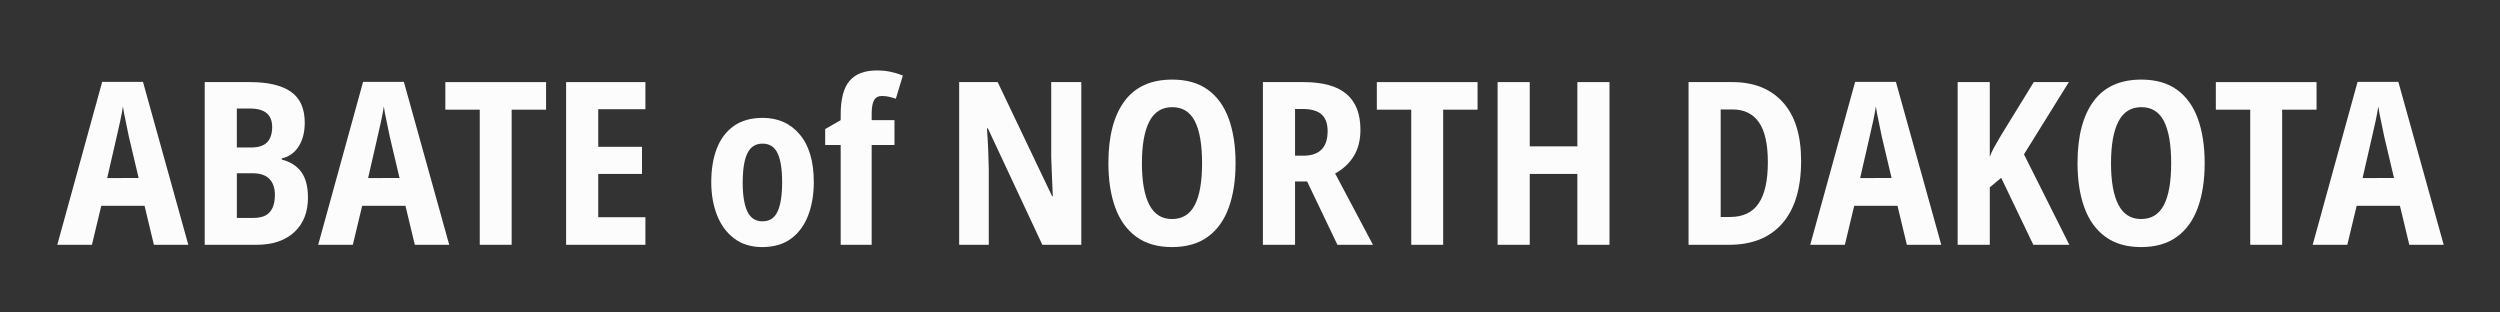 <?xml version="1.0" encoding="utf-8"?>
<!-- Generator: Adobe Illustrator 15.0.0, SVG Export Plug-In . SVG Version: 6.00 Build 0)  -->
<!DOCTYPE svg PUBLIC "-//W3C//DTD SVG 1.1//EN" "http://www.w3.org/Graphics/SVG/1.1/DTD/svg11.dtd">
<svg version="1.1" id="ABATE_of_NORTH_DAKOTA" xmlns="http://www.w3.org/2000/svg" xmlns:xlink="http://www.w3.org/1999/xlink"
	 x="0px" y="0px" width="480px" height="60px" viewBox="0 0 480 60" enable-background="new 0 0 480 60" xml:space="preserve">
<rect x="0" y="0" width="480" height="60" fill="#333333" stroke="none"/>
<rect x="-1" fill="none" width="481" height="60"/>
<g>
	<path fill="#FCFCFC" d="M29.55,47l-1.793-7.481h-8.313L17.65,47H11l8.619-31.281h7.832L36.156,47H29.55z M26.619,34.182
		l-1.881-7.963c-0.175-0.933-0.379-1.925-0.612-2.975c-0.234-1.05-0.409-1.983-0.525-2.8c-0.117,0.788-0.292,1.728-0.525,2.822
		c-0.234,1.094-0.453,2.064-0.656,2.909l-1.838,8.007H26.619z"/>
	<path fill="#FCFCFC" d="M39.306,15.763h8.663c3.5,0,6.132,0.62,7.897,1.859c1.764,1.24,2.646,3.215,2.646,5.928
		c0,1.809-0.387,3.325-1.159,4.55c-0.773,1.225-1.859,1.998-3.259,2.319v0.219c1.633,0.408,2.88,1.196,3.741,2.362
		c0.86,1.167,1.291,2.815,1.291,4.943c0,2.801-0.875,5.01-2.625,6.629C54.75,46.19,52.329,47,49.237,47h-9.931V15.763z
		 M45.475,28.319h2.712c1.429,0,2.464-0.335,3.106-1.006c0.642-0.67,0.963-1.647,0.963-2.931c0-2.363-1.415-3.544-4.244-3.544
		h-2.537V28.319z M45.475,33.263v8.575h3.193c1.458,0,2.508-0.379,3.15-1.138c0.641-0.759,0.962-1.853,0.962-3.281
		c0-1.313-0.35-2.333-1.05-3.063c-0.7-0.729-1.793-1.094-3.281-1.094H45.475z"/>
	<path fill="#FCFCFC" d="M79.643,47l-1.793-7.481h-8.313L67.743,47h-6.65l8.619-31.281h7.832L86.25,47H79.643z M76.712,34.182
		l-1.881-7.963c-0.175-0.933-0.379-1.925-0.612-2.975c-0.234-1.05-0.409-1.983-0.525-2.8c-0.117,0.788-0.292,1.728-0.525,2.822
		c-0.234,1.094-0.453,2.064-0.656,2.909l-1.838,8.007H76.712z"/>
	<path fill="#FCFCFC" d="M98.237,47h-6.125V21.056h-6.606v-5.293h19.338v5.293h-6.606V47z"/>
	<path fill="#FCFCFC" d="M123.918,47h-15.225V15.763h15.225v5.206h-9.056v7.219h8.4v5.206h-8.4v8.313h9.056V47z"/>
	<path fill="#FCFCFC" d="M156.249,34.969c0,2.362-0.357,4.484-1.072,6.365c-0.715,1.882-1.801,3.369-3.259,4.463
		c-1.459,1.094-3.325,1.641-5.6,1.641c-2.1,0-3.879-0.547-5.337-1.641c-1.459-1.094-2.56-2.581-3.303-4.463
		c-0.744-1.881-1.116-4.003-1.116-6.365c0-2.479,0.357-4.638,1.072-6.475c0.714-1.837,1.801-3.273,3.259-4.309
		c1.458-1.035,3.31-1.553,5.557-1.553c2.945,0,5.315,1.065,7.109,3.194C155.352,27.955,156.249,31.003,156.249,34.969z
		 M142.599,35.057c0,2.449,0.299,4.302,0.897,5.556c0.597,1.255,1.567,1.882,2.909,1.882c1.341,0,2.304-0.627,2.888-1.882
		c0.583-1.254,0.875-3.135,0.875-5.644c0-2.479-0.292-4.331-0.875-5.556c-0.584-1.225-1.546-1.837-2.888-1.837
		c-1.342,0-2.312,0.62-2.909,1.859C142.898,30.674,142.599,32.548,142.599,35.057z"/>
	<path fill="#FCFCFC" d="M171.736,27.837h-4.375V47h-5.95V27.837h-2.975v-3.063l2.975-1.706v-1.05c0-3.003,0.569-5.169,1.707-6.497
		c1.137-1.327,2.872-1.991,5.206-1.991c0.962,0,1.83,0.081,2.603,0.241c0.772,0.161,1.582,0.401,2.428,0.722l-1.356,4.462
		c-0.438-0.146-0.868-0.269-1.291-0.372c-0.423-0.102-0.882-0.153-1.378-0.153c-0.7,0-1.203,0.27-1.509,0.81
		c-0.307,0.54-0.459,1.407-0.459,2.603v1.225h4.375V27.837z"/>
	<path fill="#FCFCFC" d="M207.61,47h-7.481l-10.457-22.356h-0.175c0.116,1.546,0.197,2.961,0.241,4.244
		c0.043,1.284,0.08,2.479,0.109,3.587V47h-5.688V15.763h7.394l10.457,21.919h0.131c-0.059-1.429-0.117-2.778-0.175-4.047
		c-0.059-1.27-0.103-2.429-0.131-3.479V15.763h5.775V47z"/>
	<path fill="#FCFCFC" d="M237.229,31.338c0,3.267-0.438,6.11-1.313,8.531s-2.217,4.287-4.025,5.6
		c-1.809,1.313-4.098,1.969-6.869,1.969c-2.771,0-5.061-0.663-6.869-1.99c-1.809-1.327-3.15-3.194-4.025-5.601
		s-1.313-5.257-1.313-8.553c0-5.104,1.021-9.049,3.063-11.834c2.042-2.785,5.104-4.178,9.188-4.178c2.771,0,5.053,0.649,6.847,1.947
		c1.793,1.298,3.128,3.15,4.003,5.556S237.229,28.042,237.229,31.338z M219.248,31.338c0,3.5,0.474,6.161,1.422,7.984
		c0.947,1.822,2.398,2.734,4.353,2.734c1.983,0,3.441-0.897,4.375-2.691c0.933-1.793,1.4-4.469,1.4-8.027s-0.459-6.242-1.378-8.05
		c-0.919-1.808-2.37-2.712-4.354-2.712s-3.449,0.918-4.396,2.756C219.721,25.169,219.248,27.837,219.248,31.338z"/>
	<path fill="#FCFCFC" d="M250.266,15.763c3.704,0,6.453,0.759,8.247,2.275c1.794,1.517,2.69,3.806,2.69,6.869
		c0,1.984-0.423,3.668-1.269,5.053c-0.847,1.385-2.042,2.501-3.588,3.347L263.609,47h-6.825l-5.818-12.162h-2.318V47h-6.169V15.763
		H250.266z M250.091,20.925h-1.443v8.969h1.574c3.121,0,4.682-1.575,4.682-4.725c0-1.458-0.394-2.53-1.182-3.216
		C252.935,21.268,251.724,20.925,250.091,20.925z"/>
	<path fill="#FCFCFC" d="M277.085,47h-6.125V21.056h-6.606v-5.293h19.337v5.293h-6.605V47z"/>
	<path fill="#FCFCFC" d="M309.021,47h-6.168V33.394h-9.145V47h-6.168V15.763h6.168V28.1h9.145V15.763h6.168V47z"/>
	<path fill="#FCFCFC" d="M345.814,30.9c0,5.221-1.196,9.209-3.587,11.965C339.836,45.622,336.423,47,331.99,47h-7.788V15.763h8.4
		c4.141,0,7.379,1.291,9.712,3.872C344.648,22.216,345.814,25.971,345.814,30.9z M339.428,31.119c0-3.471-0.576-6.023-1.729-7.657
		c-1.152-1.633-2.837-2.45-5.053-2.45h-2.275v20.649h1.794c2.479,0,4.31-0.867,5.49-2.603
		C338.837,37.324,339.428,34.678,339.428,31.119z"/>
	<path fill="#FCFCFC" d="M366.115,47l-1.794-7.481h-8.313L354.215,47h-6.649l8.618-31.281h7.831L372.722,47H366.115z
		 M363.184,34.182l-1.881-7.963c-0.175-0.933-0.38-1.925-0.612-2.975c-0.234-1.05-0.409-1.983-0.525-2.8
		c-0.117,0.788-0.292,1.728-0.525,2.822s-0.452,2.064-0.656,2.909l-1.837,8.007H363.184z"/>
	<path fill="#FCFCFC" d="M397.309,47h-6.912l-6.169-12.862l-2.188,1.837V47h-6.169V15.763h6.169v14.35
		c0.203-0.583,0.488-1.203,0.853-1.859c0.365-0.656,0.78-1.378,1.247-2.166l6.344-10.325h6.737l-8.618,13.869L397.309,47z"/>
	<path fill="#FCFCFC" d="M423.296,31.338c0,3.267-0.438,6.11-1.313,8.531s-2.217,4.287-4.024,5.6
		c-1.809,1.313-4.099,1.969-6.869,1.969c-2.771,0-5.061-0.663-6.868-1.99c-1.81-1.327-3.15-3.194-4.025-5.601
		s-1.313-5.257-1.313-8.553c0-5.104,1.021-9.049,3.063-11.834c2.041-2.785,5.104-4.178,9.188-4.178c2.771,0,5.053,0.649,6.847,1.947
		c1.794,1.298,3.128,3.15,4.003,5.556S423.296,28.042,423.296,31.338z M405.315,31.338c0,3.5,0.474,6.161,1.422,7.984
		c0.947,1.822,2.398,2.734,4.353,2.734c1.983,0,3.441-0.897,4.375-2.691c0.934-1.793,1.4-4.469,1.4-8.027s-0.46-6.242-1.378-8.05
		c-0.919-1.808-2.37-2.712-4.354-2.712s-3.449,0.918-4.396,2.756C405.789,25.169,405.315,27.837,405.315,31.338z"/>
	<path fill="#FCFCFC" d="M438.171,47h-6.125V21.056h-6.606v-5.293h19.338v5.293h-6.606V47z"/>
	<path fill="#FCFCFC" d="M462.584,47l-1.794-7.481h-8.313L450.684,47h-6.649l8.618-31.281h7.831L469.19,47H462.584z M459.652,34.182
		l-1.881-7.963c-0.175-0.933-0.38-1.925-0.612-2.975c-0.234-1.05-0.409-1.983-0.525-2.8c-0.117,0.788-0.292,1.728-0.525,2.822
		s-0.452,2.064-0.656,2.909l-1.837,8.007H459.652z"/>
</g>
</svg>
